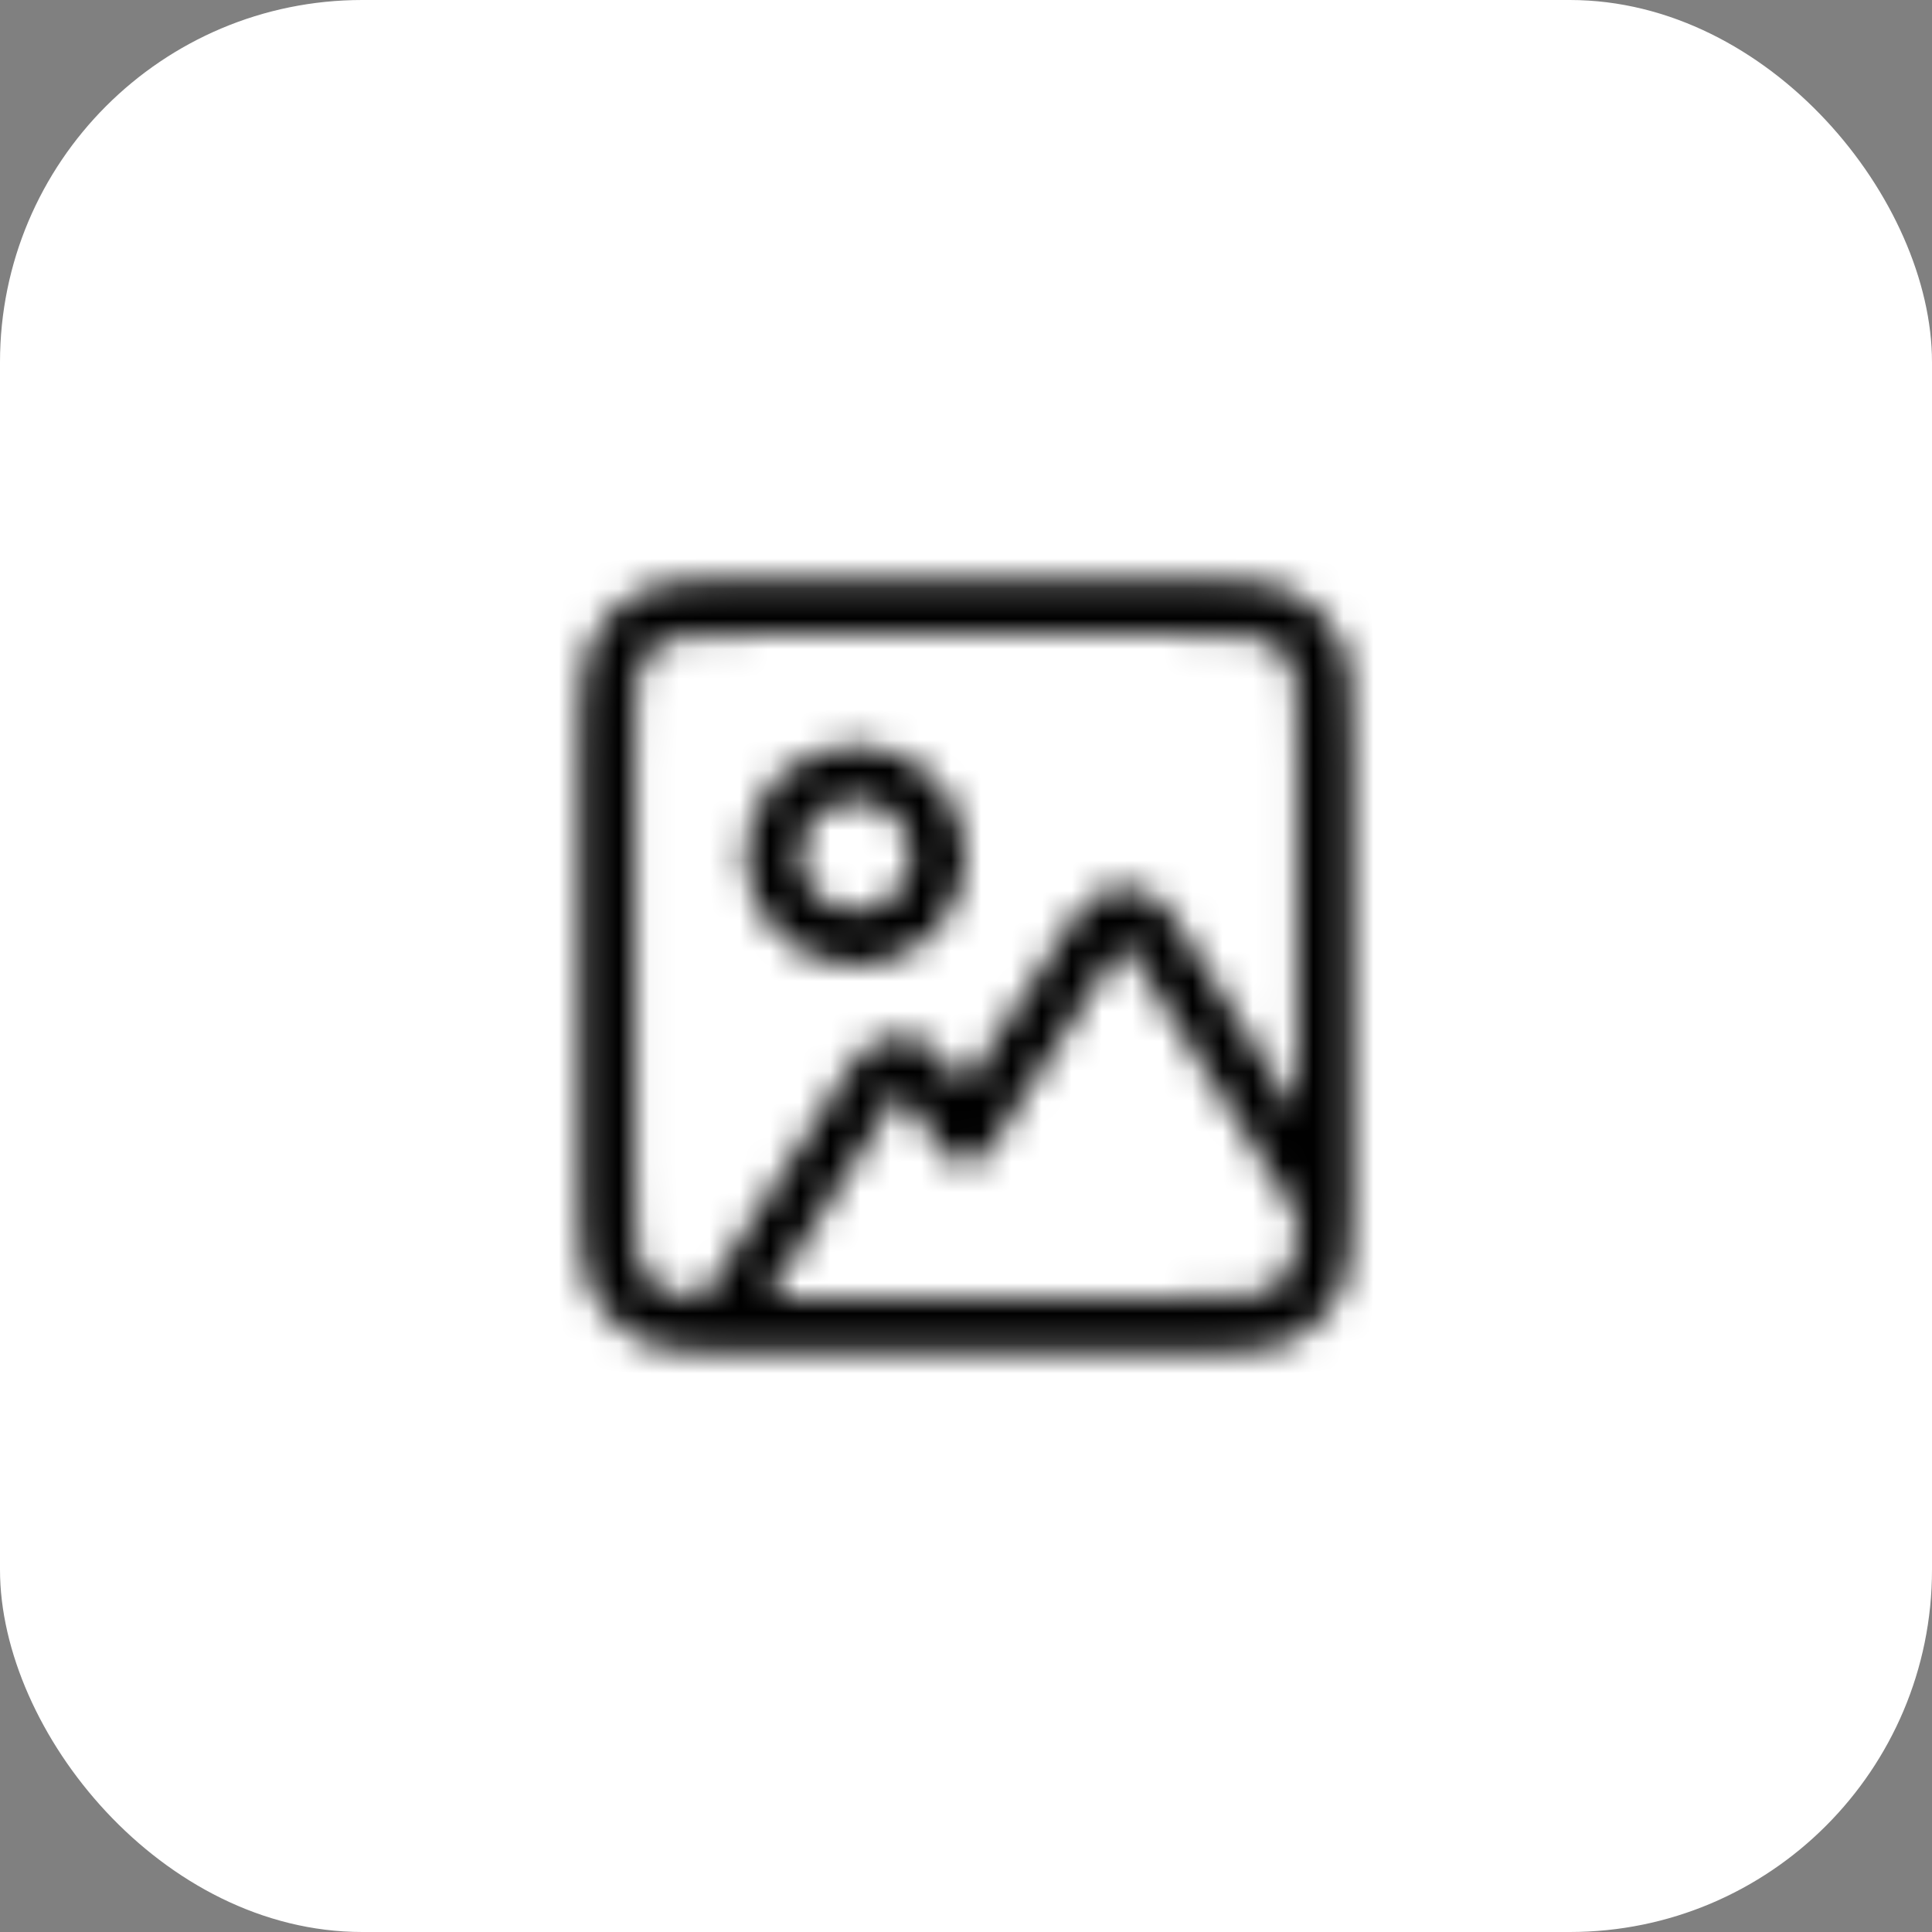 <svg width="64" height="64" viewBox="0 0 64 64" fill="none" xmlns="http://www.w3.org/2000/svg">
<rect x="0" y="0" width="64" height="64" fill="#808080" stroke="none"/>
<rect width="64" height="64" rx="12" fill="white"/>
<mask id="path-3-inside-1_11_2442" fill="white">
<path d="M40.305 19.206C41.494 19.225 42.217 19.3 42.804 19.599C43.492 19.949 44.051 20.509 44.401 21.197C44.8 21.98 44.8 23.004 44.8 25.052V38.949L44.795 39.928C44.799 39.973 44.798 40.018 44.795 40.063L44.794 40.305C44.775 41.494 44.7 42.217 44.401 42.804L44.261 43.056C43.909 43.628 43.406 44.095 42.804 44.401L42.653 44.472C42.093 44.712 41.395 44.777 40.305 44.794L38.949 44.8H25.052L23.695 44.794C22.605 44.777 21.907 44.713 21.347 44.472L21.197 44.401C20.595 44.095 20.092 43.628 19.74 43.056L19.599 42.804C19.3 42.217 19.225 41.494 19.206 40.305L19.2 38.949V25.052C19.2 23.132 19.2 22.111 19.528 21.347L19.599 21.197C19.905 20.595 20.372 20.092 20.945 19.74L21.197 19.599C21.784 19.3 22.507 19.225 23.695 19.206L25.052 19.2H38.949L40.305 19.206ZM32.745 38.133C32.58 38.387 32.299 38.543 31.996 38.549C31.693 38.555 31.407 38.411 31.231 38.163L29.81 36.152L25.46 42.972H38.949C40.003 42.972 40.684 42.97 41.202 42.928C41.699 42.887 41.883 42.819 41.974 42.773C42.318 42.597 42.597 42.318 42.773 41.974C42.819 41.883 42.887 41.699 42.928 41.202C42.949 40.939 42.96 40.634 42.966 40.26L37.234 31.221L32.745 38.133ZM25.052 21.028C23.998 21.028 23.317 21.03 22.799 21.072C22.302 21.113 22.118 21.182 22.027 21.229C21.683 21.404 21.404 21.683 21.229 22.027C21.182 22.118 21.113 22.302 21.072 22.799C21.03 23.317 21.028 23.998 21.028 25.052V38.949C21.028 40.003 21.03 40.684 21.072 41.202C21.113 41.699 21.183 41.883 21.229 41.974C21.404 42.318 21.683 42.597 22.027 42.773C22.118 42.819 22.302 42.887 22.799 42.928C22.955 42.941 23.127 42.948 23.318 42.954C23.338 42.909 23.36 42.864 23.388 42.821L28.268 35.169C28.966 34.074 30.553 34.036 31.303 35.097L31.945 36.005L35.701 30.225C36.427 29.108 38.066 29.117 38.779 30.242L42.972 36.855V25.052C42.972 23.998 42.97 23.317 42.928 22.799C42.887 22.302 42.819 22.118 42.773 22.027C42.597 21.683 42.318 21.404 41.974 21.229C41.883 21.183 41.699 21.113 41.202 21.072C40.684 21.03 40.003 21.028 38.949 21.028H25.052ZM28.532 24.69C30.464 24.789 32.001 26.386 32.001 28.343L31.996 28.531C31.898 30.463 30.3 32 28.344 32L28.155 31.995C26.285 31.9 24.786 30.401 24.691 28.531L24.686 28.343C24.687 26.323 26.324 24.686 28.344 24.686L28.532 24.69ZM28.344 26.514C27.334 26.514 26.515 27.333 26.515 28.343C26.515 29.353 27.334 30.171 28.344 30.171C29.354 30.171 30.172 29.353 30.172 28.343C30.172 27.333 29.353 26.514 28.344 26.514Z"/>
</mask>
<path d="M40.305 19.206C41.494 19.225 42.217 19.3 42.804 19.599C43.492 19.949 44.051 20.509 44.401 21.197C44.8 21.98 44.8 23.004 44.8 25.052V38.949L44.795 39.928C44.799 39.973 44.798 40.018 44.795 40.063L44.794 40.305C44.775 41.494 44.7 42.217 44.401 42.804L44.261 43.056C43.909 43.628 43.406 44.095 42.804 44.401L42.653 44.472C42.093 44.712 41.395 44.777 40.305 44.794L38.949 44.8H25.052L23.695 44.794C22.605 44.777 21.907 44.713 21.347 44.472L21.197 44.401C20.595 44.095 20.092 43.628 19.74 43.056L19.599 42.804C19.3 42.217 19.225 41.494 19.206 40.305L19.2 38.949V25.052C19.2 23.132 19.2 22.111 19.528 21.347L19.599 21.197C19.905 20.595 20.372 20.092 20.945 19.74L21.197 19.599C21.784 19.3 22.507 19.225 23.695 19.206L25.052 19.2H38.949L40.305 19.206ZM32.745 38.133C32.58 38.387 32.299 38.543 31.996 38.549C31.693 38.555 31.407 38.411 31.231 38.163L29.81 36.152L25.46 42.972H38.949C40.003 42.972 40.684 42.97 41.202 42.928C41.699 42.887 41.883 42.819 41.974 42.773C42.318 42.597 42.597 42.318 42.773 41.974C42.819 41.883 42.887 41.699 42.928 41.202C42.949 40.939 42.96 40.634 42.966 40.26L37.234 31.221L32.745 38.133ZM25.052 21.028C23.998 21.028 23.317 21.03 22.799 21.072C22.302 21.113 22.118 21.182 22.027 21.229C21.683 21.404 21.404 21.683 21.229 22.027C21.182 22.118 21.113 22.302 21.072 22.799C21.03 23.317 21.028 23.998 21.028 25.052V38.949C21.028 40.003 21.03 40.684 21.072 41.202C21.113 41.699 21.183 41.883 21.229 41.974C21.404 42.318 21.683 42.597 22.027 42.773C22.118 42.819 22.302 42.887 22.799 42.928C22.955 42.941 23.127 42.948 23.318 42.954C23.338 42.909 23.36 42.864 23.388 42.821L28.268 35.169C28.966 34.074 30.553 34.036 31.303 35.097L31.945 36.005L35.701 30.225C36.427 29.108 38.066 29.117 38.779 30.242L42.972 36.855V25.052C42.972 23.998 42.97 23.317 42.928 22.799C42.887 22.302 42.819 22.118 42.773 22.027C42.597 21.683 42.318 21.404 41.974 21.229C41.883 21.183 41.699 21.113 41.202 21.072C40.684 21.03 40.003 21.028 38.949 21.028H25.052ZM28.532 24.69C30.464 24.789 32.001 26.386 32.001 28.343L31.996 28.531C31.898 30.463 30.3 32 28.344 32L28.155 31.995C26.285 31.9 24.786 30.401 24.691 28.531L24.686 28.343C24.687 26.323 26.324 24.686 28.344 24.686L28.532 24.69ZM28.344 26.514C27.334 26.514 26.515 27.333 26.515 28.343C26.515 29.353 27.334 30.171 28.344 30.171C29.354 30.171 30.172 29.353 30.172 28.343C30.172 27.333 29.353 26.514 28.344 26.514Z" fill="white"/>
<path d="M40.305 19.206L40.333 17.378L40.323 17.378L40.313 17.378L40.305 19.206ZM42.804 19.599L43.634 17.969L43.634 17.969L42.804 19.599ZM44.401 21.197L46.031 20.367L46.031 20.367L44.401 21.197ZM44.8 38.949L46.628 38.958V38.949H44.8ZM44.795 39.928L42.966 39.919L42.966 39.996L42.972 40.074L44.795 39.928ZM44.795 40.063L42.971 39.938L42.967 39.997L42.966 40.056L44.795 40.063ZM44.794 40.305L46.622 40.333L46.623 40.323L46.623 40.312L44.794 40.305ZM44.401 42.804L45.998 43.695L46.015 43.665L46.031 43.634L44.401 42.804ZM44.261 43.056L45.819 44.012L45.839 43.98L45.857 43.947L44.261 43.056ZM42.804 44.401L43.578 46.058L43.606 46.045L43.634 46.031L42.804 44.401ZM42.653 44.472L43.375 46.152L43.401 46.14L43.428 46.128L42.653 44.472ZM40.305 44.794L40.313 46.623L40.323 46.623L40.333 46.622L40.305 44.794ZM38.949 44.8L38.949 46.628L38.957 46.628L38.949 44.8ZM25.052 44.8L25.044 46.628H25.052V44.8ZM23.695 44.794L23.667 46.622L23.677 46.623L23.687 46.623L23.695 44.794ZM21.347 44.472L20.568 46.126L20.596 46.139L20.625 46.152L21.347 44.472ZM21.197 44.401L20.367 46.031L20.393 46.044L20.419 46.056L21.197 44.401ZM19.74 43.056L18.146 43.952L18.163 43.982L18.182 44.012L19.74 43.056ZM19.599 42.804L17.969 43.634L17.986 43.667L18.005 43.7L19.599 42.804ZM19.206 40.305L17.378 40.313L17.378 40.323L17.378 40.333L19.206 40.305ZM19.2 38.949L17.372 38.949L17.372 38.957L19.2 38.949ZM19.528 21.347L17.874 20.568L17.86 20.596L17.848 20.625L19.528 21.347ZM19.599 21.197L17.969 20.367L17.956 20.393L17.944 20.419L19.599 21.197ZM20.945 19.74L20.049 18.146L20.019 18.163L19.989 18.181L20.945 19.74ZM21.197 19.599L20.367 17.969L20.334 17.986L20.301 18.005L21.197 19.599ZM23.695 19.206L23.687 17.378L23.677 17.378L23.667 17.378L23.695 19.206ZM25.052 19.2L25.052 17.372L25.044 17.372L25.052 19.2ZM38.949 19.2L38.957 17.372H38.949V19.2ZM32.745 38.133L34.279 39.129L34.279 39.129L32.745 38.133ZM31.996 38.549L32.032 40.377L32.032 40.377L31.996 38.549ZM31.231 38.163L29.738 39.219L29.738 39.219L31.231 38.163ZM29.81 36.152L31.303 35.097L29.731 32.875L28.268 35.169L29.81 36.152ZM25.46 42.972L23.918 41.988L22.125 44.8H25.46V42.972ZM38.949 42.972L38.949 44.8L38.949 44.8L38.949 42.972ZM41.202 42.928L41.351 44.75L41.351 44.75L41.202 42.928ZM41.974 42.773L42.804 44.402L42.804 44.402L41.974 42.773ZM42.773 41.974L44.402 42.804L44.402 42.804L42.773 41.974ZM42.928 41.202L44.75 41.351L44.75 41.351L42.928 41.202ZM42.966 40.26L44.794 40.287L44.802 39.742L44.51 39.281L42.966 40.26ZM37.234 31.221L38.779 30.241L37.253 27.835L35.701 30.225L37.234 31.221ZM22.799 21.072L22.65 19.25L22.65 19.25L22.799 21.072ZM22.027 21.229L21.197 19.599L21.197 19.599L22.027 21.229ZM21.229 22.027L19.599 21.197L19.599 21.197L21.229 22.027ZM21.072 22.799L19.25 22.65L19.25 22.65L21.072 22.799ZM21.028 38.949L19.2 38.949L19.2 38.949L21.028 38.949ZM21.072 41.202L19.25 41.351L19.25 41.351L21.072 41.202ZM21.229 41.974L19.599 42.804L19.599 42.804L21.229 41.974ZM22.027 42.773L21.197 44.402L21.198 44.402L22.027 42.773ZM22.799 42.928L22.65 44.75L22.65 44.75L22.799 42.928ZM23.318 42.954L23.257 44.782L24.507 44.824L24.999 43.674L23.318 42.954ZM23.388 42.821L21.846 41.838L21.846 41.838L23.388 42.821ZM28.268 35.169L26.726 34.186L26.726 34.186L28.268 35.169ZM31.303 35.097L29.81 36.153L29.81 36.153L31.303 35.097ZM31.945 36.005L30.453 37.061L32.01 39.262L33.479 37.001L31.945 36.005ZM35.701 30.225L37.234 31.221L37.234 31.221L35.701 30.225ZM38.779 30.242L40.324 29.263L40.324 29.263L38.779 30.242ZM42.972 36.855L41.427 37.834L44.8 43.153V36.855H42.972ZM42.928 22.799L44.75 22.65L44.75 22.65L42.928 22.799ZM42.773 22.027L44.402 21.198L44.402 21.197L42.773 22.027ZM41.974 21.229L42.804 19.599L42.804 19.599L41.974 21.229ZM41.202 21.072L41.351 19.25L41.351 19.25L41.202 21.072ZM38.949 21.028L38.949 19.2H38.949V21.028ZM28.532 24.69L28.625 22.864L28.602 22.863L28.58 22.863L28.532 24.69ZM32.001 28.343L33.829 28.39L33.83 28.366L33.83 28.343L32.001 28.343ZM31.996 28.531L33.822 28.624L33.824 28.601L33.824 28.579L31.996 28.531ZM28.344 32L28.296 33.828L28.32 33.829L28.344 33.829L28.344 32ZM28.155 31.995L28.063 33.821L28.085 33.822L28.108 33.823L28.155 31.995ZM24.691 28.531L22.863 28.579L22.864 28.601L22.865 28.624L24.691 28.531ZM24.686 28.343L22.858 28.343L22.858 28.366L22.859 28.39L24.686 28.343ZM28.344 24.686L28.391 22.858L28.367 22.857H28.344V24.686ZM28.344 26.514L28.344 24.685H28.344V26.514ZM26.515 28.343L24.686 28.343L24.686 28.343L26.515 28.343ZM28.344 30.171L28.344 32L28.344 32L28.344 30.171ZM30.172 28.343L32 28.343L32 28.343L30.172 28.343ZM40.305 19.206L40.276 21.034C41.488 21.053 41.809 21.144 41.974 21.228L42.804 19.599L43.634 17.969C42.625 17.455 41.5 17.396 40.333 17.378L40.305 19.206ZM42.804 19.599L41.974 21.228C42.316 21.403 42.596 21.683 42.772 22.027L44.401 21.197L46.031 20.367C45.505 19.336 44.667 18.496 43.634 17.969L42.804 19.599ZM44.401 21.197L42.772 22.027C42.818 22.118 42.887 22.302 42.928 22.799C42.97 23.317 42.971 23.997 42.971 25.052H44.8H46.628C46.628 24.058 46.63 23.203 46.573 22.501C46.514 21.778 46.383 21.059 46.031 20.367L44.401 21.197ZM44.8 25.052H42.971V38.949H44.8H46.628V25.052H44.8ZM44.8 38.949L42.971 38.94L42.966 39.919L44.795 39.928L46.623 39.937L46.628 38.958L44.8 38.949ZM44.795 39.928L42.972 40.074C42.967 40.009 42.969 39.961 42.971 39.938L44.795 40.063L46.619 40.189C46.627 40.076 46.63 39.937 46.618 39.782L44.795 39.928ZM44.795 40.063L42.966 40.056L42.965 40.297L44.794 40.305L46.623 40.312L46.623 40.071L44.795 40.063ZM44.794 40.305L42.966 40.276C42.947 41.488 42.856 41.809 42.772 41.974L44.401 42.804L46.031 43.634C46.545 42.625 46.604 41.5 46.622 40.333L44.794 40.305ZM44.401 42.804L42.805 41.913L42.664 42.164L44.261 43.056L45.857 43.947L45.998 43.695L44.401 42.804ZM44.261 43.056L42.702 42.099C42.527 42.385 42.275 42.618 41.973 42.772L42.804 44.401L43.634 46.031C44.536 45.571 45.292 44.872 45.819 44.012L44.261 43.056ZM42.804 44.401L42.029 42.745L41.879 42.815L42.653 44.472L43.428 46.128L43.578 46.058L42.804 44.401ZM42.653 44.472L41.932 42.791C41.742 42.873 41.382 42.948 40.276 42.966L40.305 44.794L40.333 46.622C41.407 46.605 42.444 46.552 43.375 46.152L42.653 44.472ZM40.305 44.794L40.297 42.965L38.941 42.971L38.949 44.8L38.957 46.628L40.313 46.623L40.305 44.794ZM38.949 44.8V42.971H25.052V44.8V46.628H38.949V44.8ZM25.052 44.8L25.06 42.971L23.703 42.965L23.695 44.794L23.687 46.623L25.044 46.628L25.052 44.8ZM23.695 44.794L23.724 42.966C22.618 42.948 22.259 42.873 22.068 42.792L21.347 44.472L20.625 46.152C21.556 46.552 22.593 46.605 23.667 46.622L23.695 44.794ZM21.347 44.472L22.125 42.817L21.976 42.747L21.197 44.401L20.419 46.056L20.568 46.126L21.347 44.472ZM21.197 44.401L22.027 42.772C21.726 42.618 21.474 42.385 21.299 42.099L19.74 43.056L18.182 44.012C18.709 44.871 19.465 45.571 20.367 46.031L21.197 44.401ZM19.74 43.056L21.334 42.16L21.193 41.908L19.599 42.804L18.005 43.7L18.146 43.952L19.74 43.056ZM19.599 42.804L21.228 41.974C21.144 41.809 21.053 41.488 21.034 40.276L19.206 40.305L17.378 40.333C17.396 41.5 17.455 42.625 17.969 43.634L19.599 42.804ZM19.206 40.305L21.035 40.297L21.029 38.941L19.2 38.949L17.372 38.957L17.378 40.313L19.206 40.305ZM19.2 38.949H21.029V25.052H19.2H17.372V38.949H19.2ZM19.2 25.052H21.029C21.029 24.067 21.03 23.405 21.065 22.892C21.1 22.39 21.161 22.178 21.209 22.068L19.528 21.347L17.848 20.625C17.567 21.28 17.464 21.96 17.417 22.639C17.37 23.308 17.372 24.117 17.372 25.052H19.2ZM19.528 21.347L21.183 22.125L21.253 21.976L19.599 21.197L17.944 20.419L17.874 20.568L19.528 21.347ZM19.599 21.197L21.228 22.027C21.381 21.727 21.614 21.475 21.901 21.299L20.945 19.74L19.989 18.181C19.13 18.708 18.43 19.463 17.969 20.367L19.599 21.197ZM20.945 19.74L21.841 21.334L22.093 21.193L21.197 19.599L20.301 18.005L20.049 18.146L20.945 19.74ZM21.197 19.599L22.027 21.228C22.192 21.144 22.513 21.053 23.724 21.034L23.695 19.206L23.667 17.378C22.5 17.396 21.376 17.456 20.367 17.969L21.197 19.599ZM23.695 19.206L23.703 21.035L25.06 21.029L25.052 19.2L25.044 17.372L23.687 17.378L23.695 19.206ZM25.052 19.2V21.029H38.949V19.2V17.372H25.052V19.2ZM38.949 19.2L38.941 21.029L40.297 21.035L40.305 19.206L40.313 17.378L38.957 17.372L38.949 19.2ZM32.745 38.133L31.212 37.137C31.377 36.882 31.658 36.727 31.96 36.721L31.996 38.549L32.032 40.377C32.941 40.359 33.782 39.892 34.279 39.129L32.745 38.133ZM31.996 38.549L31.96 36.721C32.261 36.715 32.548 36.858 32.724 37.107L31.231 38.163L29.738 39.219C30.265 39.963 31.125 40.395 32.032 40.377L31.996 38.549ZM31.231 38.163L32.724 37.107L31.303 35.097L29.81 36.152L28.317 37.208L29.738 39.219L31.231 38.163ZM29.81 36.152L28.268 35.169L23.918 41.988L25.46 42.972L27.002 43.955L31.351 37.136L29.81 36.152ZM25.46 42.972V44.8H38.949V42.972V41.143H25.46V42.972ZM38.949 42.972L38.949 44.8C39.972 44.8 40.741 44.8 41.351 44.75L41.202 42.928L41.053 41.105C40.627 41.14 40.034 41.143 38.949 41.143L38.949 42.972ZM41.202 42.928L41.351 44.75C41.957 44.701 42.41 44.602 42.804 44.402L41.974 42.773L41.144 41.143C41.163 41.133 41.185 41.123 41.207 41.113C41.229 41.104 41.25 41.096 41.267 41.089C41.303 41.076 41.324 41.072 41.323 41.072C41.322 41.072 41.302 41.077 41.257 41.083C41.212 41.09 41.145 41.098 41.053 41.105L41.202 42.928ZM41.974 42.773L42.804 44.402C43.492 44.051 44.051 43.492 44.402 42.804L42.773 41.974L41.143 41.143L41.143 41.143L41.974 42.773ZM42.773 41.974L44.402 42.804C44.602 42.41 44.701 41.957 44.75 41.351L42.928 41.202L41.105 41.053C41.098 41.145 41.09 41.212 41.083 41.257C41.077 41.302 41.072 41.322 41.072 41.323C41.072 41.324 41.076 41.303 41.089 41.267C41.096 41.25 41.104 41.229 41.113 41.207C41.123 41.185 41.133 41.163 41.143 41.144L42.773 41.974ZM42.928 41.202L44.75 41.351C44.777 41.029 44.788 40.677 44.794 40.287L42.966 40.26L41.138 40.232C41.132 40.591 41.122 40.849 41.105 41.053L42.928 41.202ZM42.966 40.26L44.51 39.281L38.779 30.241L37.234 31.221L35.69 32.2L41.422 41.239L42.966 40.26ZM37.234 31.221L35.701 30.225L31.212 37.137L32.745 38.133L34.279 39.129L38.768 32.217L37.234 31.221ZM25.052 21.028V19.2C24.029 19.2 23.26 19.2 22.65 19.25L22.799 21.072L22.948 22.895C23.374 22.86 23.967 22.857 25.052 22.857V21.028ZM22.799 21.072L22.65 19.25C22.038 19.3 21.587 19.401 21.197 19.599L22.027 21.229L22.858 22.858C22.839 22.867 22.819 22.877 22.797 22.887C22.775 22.896 22.755 22.904 22.737 22.91C22.72 22.916 22.706 22.921 22.696 22.924C22.686 22.927 22.681 22.928 22.681 22.928C22.682 22.928 22.701 22.923 22.746 22.917C22.791 22.91 22.856 22.902 22.948 22.895L22.799 21.072ZM22.027 21.229L21.197 19.599C20.509 19.95 19.95 20.509 19.599 21.197L21.229 22.027L22.858 22.858L22.858 22.858L22.027 21.229ZM21.229 22.027L19.599 21.197C19.401 21.587 19.3 22.038 19.25 22.65L21.072 22.799L22.895 22.948C22.902 22.856 22.91 22.791 22.917 22.746C22.923 22.701 22.928 22.682 22.928 22.681C22.928 22.681 22.927 22.686 22.924 22.696C22.921 22.706 22.916 22.72 22.91 22.737C22.904 22.755 22.896 22.775 22.887 22.797C22.877 22.819 22.867 22.839 22.858 22.858L21.229 22.027ZM21.072 22.799L19.25 22.65C19.2 23.26 19.2 24.029 19.2 25.052H21.028H22.857C22.857 23.967 22.86 23.374 22.895 22.948L21.072 22.799ZM21.028 25.052H19.2V38.949H21.028H22.857V25.052H21.028ZM21.028 38.949L19.2 38.949C19.2 39.972 19.2 40.741 19.25 41.351L21.072 41.202L22.895 41.053C22.86 40.627 22.857 40.034 22.857 38.949L21.028 38.949ZM21.072 41.202L19.25 41.351C19.3 41.963 19.401 42.414 19.599 42.804L21.229 41.974L22.858 41.144C22.867 41.162 22.877 41.183 22.887 41.205C22.896 41.226 22.904 41.246 22.91 41.264C22.923 41.299 22.928 41.32 22.928 41.32C22.928 41.319 22.923 41.299 22.917 41.255C22.91 41.21 22.902 41.145 22.895 41.053L21.072 41.202ZM21.229 41.974L19.599 42.804C19.95 43.491 20.509 44.051 21.197 44.402L22.027 42.773L22.858 41.143L22.858 41.143L21.229 41.974ZM22.027 42.773L21.198 44.402C21.591 44.602 22.044 44.701 22.65 44.75L22.799 42.928L22.948 41.105C22.856 41.098 22.79 41.09 22.744 41.083C22.699 41.077 22.679 41.072 22.678 41.072C22.677 41.072 22.698 41.076 22.733 41.089C22.751 41.096 22.771 41.103 22.794 41.113C22.816 41.123 22.837 41.133 22.857 41.143L22.027 42.773ZM22.799 42.928L22.65 44.75C22.853 44.767 23.062 44.775 23.257 44.782L23.318 42.954L23.38 41.127C23.191 41.12 23.057 41.114 22.948 41.105L22.799 42.928ZM23.318 42.954L24.999 43.674C24.988 43.701 24.966 43.748 24.93 43.804L23.388 42.821L21.846 41.838C21.755 41.981 21.688 42.117 21.637 42.234L23.318 42.954ZM23.388 42.821L24.93 43.804L29.809 36.152L28.268 35.169L26.726 34.186L21.846 41.838L23.388 42.821ZM28.268 35.169L29.809 36.152L29.81 36.153L31.303 35.097L32.796 34.041C31.296 31.92 28.123 31.995 26.726 34.186L28.268 35.169ZM31.303 35.097L29.81 36.153L30.453 37.061L31.945 36.005L33.438 34.949L32.795 34.041L31.303 35.097ZM31.945 36.005L33.479 37.001L37.234 31.221L35.701 30.225L34.168 29.228L30.412 35.009L31.945 36.005ZM35.701 30.225L37.234 31.221L37.235 31.221L38.779 30.242L40.324 29.263C38.897 27.014 35.62 26.993 34.168 29.228L35.701 30.225ZM38.779 30.242L37.235 31.221L41.427 37.834L42.972 36.855L44.516 35.875L40.324 29.263L38.779 30.242ZM42.972 36.855H44.8V25.052H42.972H41.143V36.855H42.972ZM42.972 25.052H44.8C44.8 24.029 44.8 23.26 44.75 22.65L42.928 22.799L41.105 22.948C41.14 23.374 41.143 23.967 41.143 25.052H42.972ZM42.928 22.799L44.75 22.65C44.701 22.044 44.602 21.591 44.402 21.198L42.773 22.027L41.143 22.857C41.133 22.837 41.123 22.816 41.113 22.794C41.103 22.771 41.096 22.751 41.089 22.733C41.076 22.698 41.072 22.677 41.072 22.678C41.072 22.679 41.077 22.699 41.083 22.744C41.09 22.79 41.098 22.856 41.105 22.948L42.928 22.799ZM42.773 22.027L44.402 21.197C44.051 20.509 43.491 19.95 42.804 19.599L41.974 21.229L41.143 22.858L41.143 22.858L42.773 22.027ZM41.974 21.229L42.804 19.599C42.414 19.401 41.963 19.3 41.351 19.25L41.202 21.072L41.053 22.895C41.145 22.902 41.21 22.91 41.255 22.917C41.299 22.923 41.319 22.928 41.32 22.928C41.32 22.928 41.299 22.923 41.264 22.91C41.246 22.904 41.226 22.896 41.205 22.887C41.183 22.877 41.162 22.867 41.144 22.858L41.974 21.229ZM41.202 21.072L41.351 19.25C40.741 19.2 39.972 19.2 38.949 19.2L38.949 21.028L38.949 22.857C40.034 22.857 40.627 22.86 41.053 22.895L41.202 21.072ZM38.949 21.028V19.2H25.052V21.028V22.857H38.949V21.028ZM28.532 24.69L28.439 26.517C29.404 26.566 30.172 27.365 30.172 28.343L32.001 28.343L33.83 28.343C33.829 25.407 31.524 23.012 28.625 22.864L28.532 24.69ZM32.001 28.343L30.173 28.295L30.168 28.484L31.996 28.531L33.824 28.579L33.829 28.39L32.001 28.343ZM31.996 28.531L30.17 28.439C30.121 29.403 29.321 30.171 28.344 30.171L28.344 32L28.344 33.829C31.279 33.828 33.675 31.524 33.822 28.624L31.996 28.531ZM28.344 32L28.391 30.172L28.203 30.167L28.155 31.995L28.108 33.823L28.296 33.828L28.344 32ZM28.155 31.995L28.248 30.169C27.315 30.122 26.565 29.371 26.518 28.439L24.691 28.531L22.865 28.624C23.008 31.431 25.256 33.679 28.063 33.821L28.155 31.995ZM24.691 28.531L26.519 28.484L26.515 28.295L24.686 28.343L22.859 28.39L22.863 28.579L24.691 28.531ZM24.686 28.343L26.515 28.343C26.515 27.333 27.334 26.514 28.344 26.514V24.686V22.857C25.314 22.857 22.858 25.313 22.858 28.343L24.686 28.343ZM28.344 24.686L28.296 26.514L28.485 26.518L28.532 24.69L28.58 22.863L28.391 22.858L28.344 24.686ZM28.344 26.514V24.685C26.324 24.685 24.686 26.323 24.686 28.343L26.515 28.343L28.343 28.343L28.344 28.342V26.514ZM26.515 28.343L24.686 28.343C24.686 30.364 26.325 32 28.344 32V30.171V28.342L28.343 28.343L26.515 28.343ZM28.344 30.171L28.344 32C30.363 31.999 32 30.363 32 28.343L30.172 28.343L28.343 28.343L28.343 28.342L28.344 30.171ZM30.172 28.343L32 28.343C32 26.325 30.365 24.685 28.344 24.685L28.344 26.514L28.343 28.342L28.343 28.343L30.172 28.343Z" fill="black" mask="url(#path-3-inside-1_11_2442)"/>
</svg>
